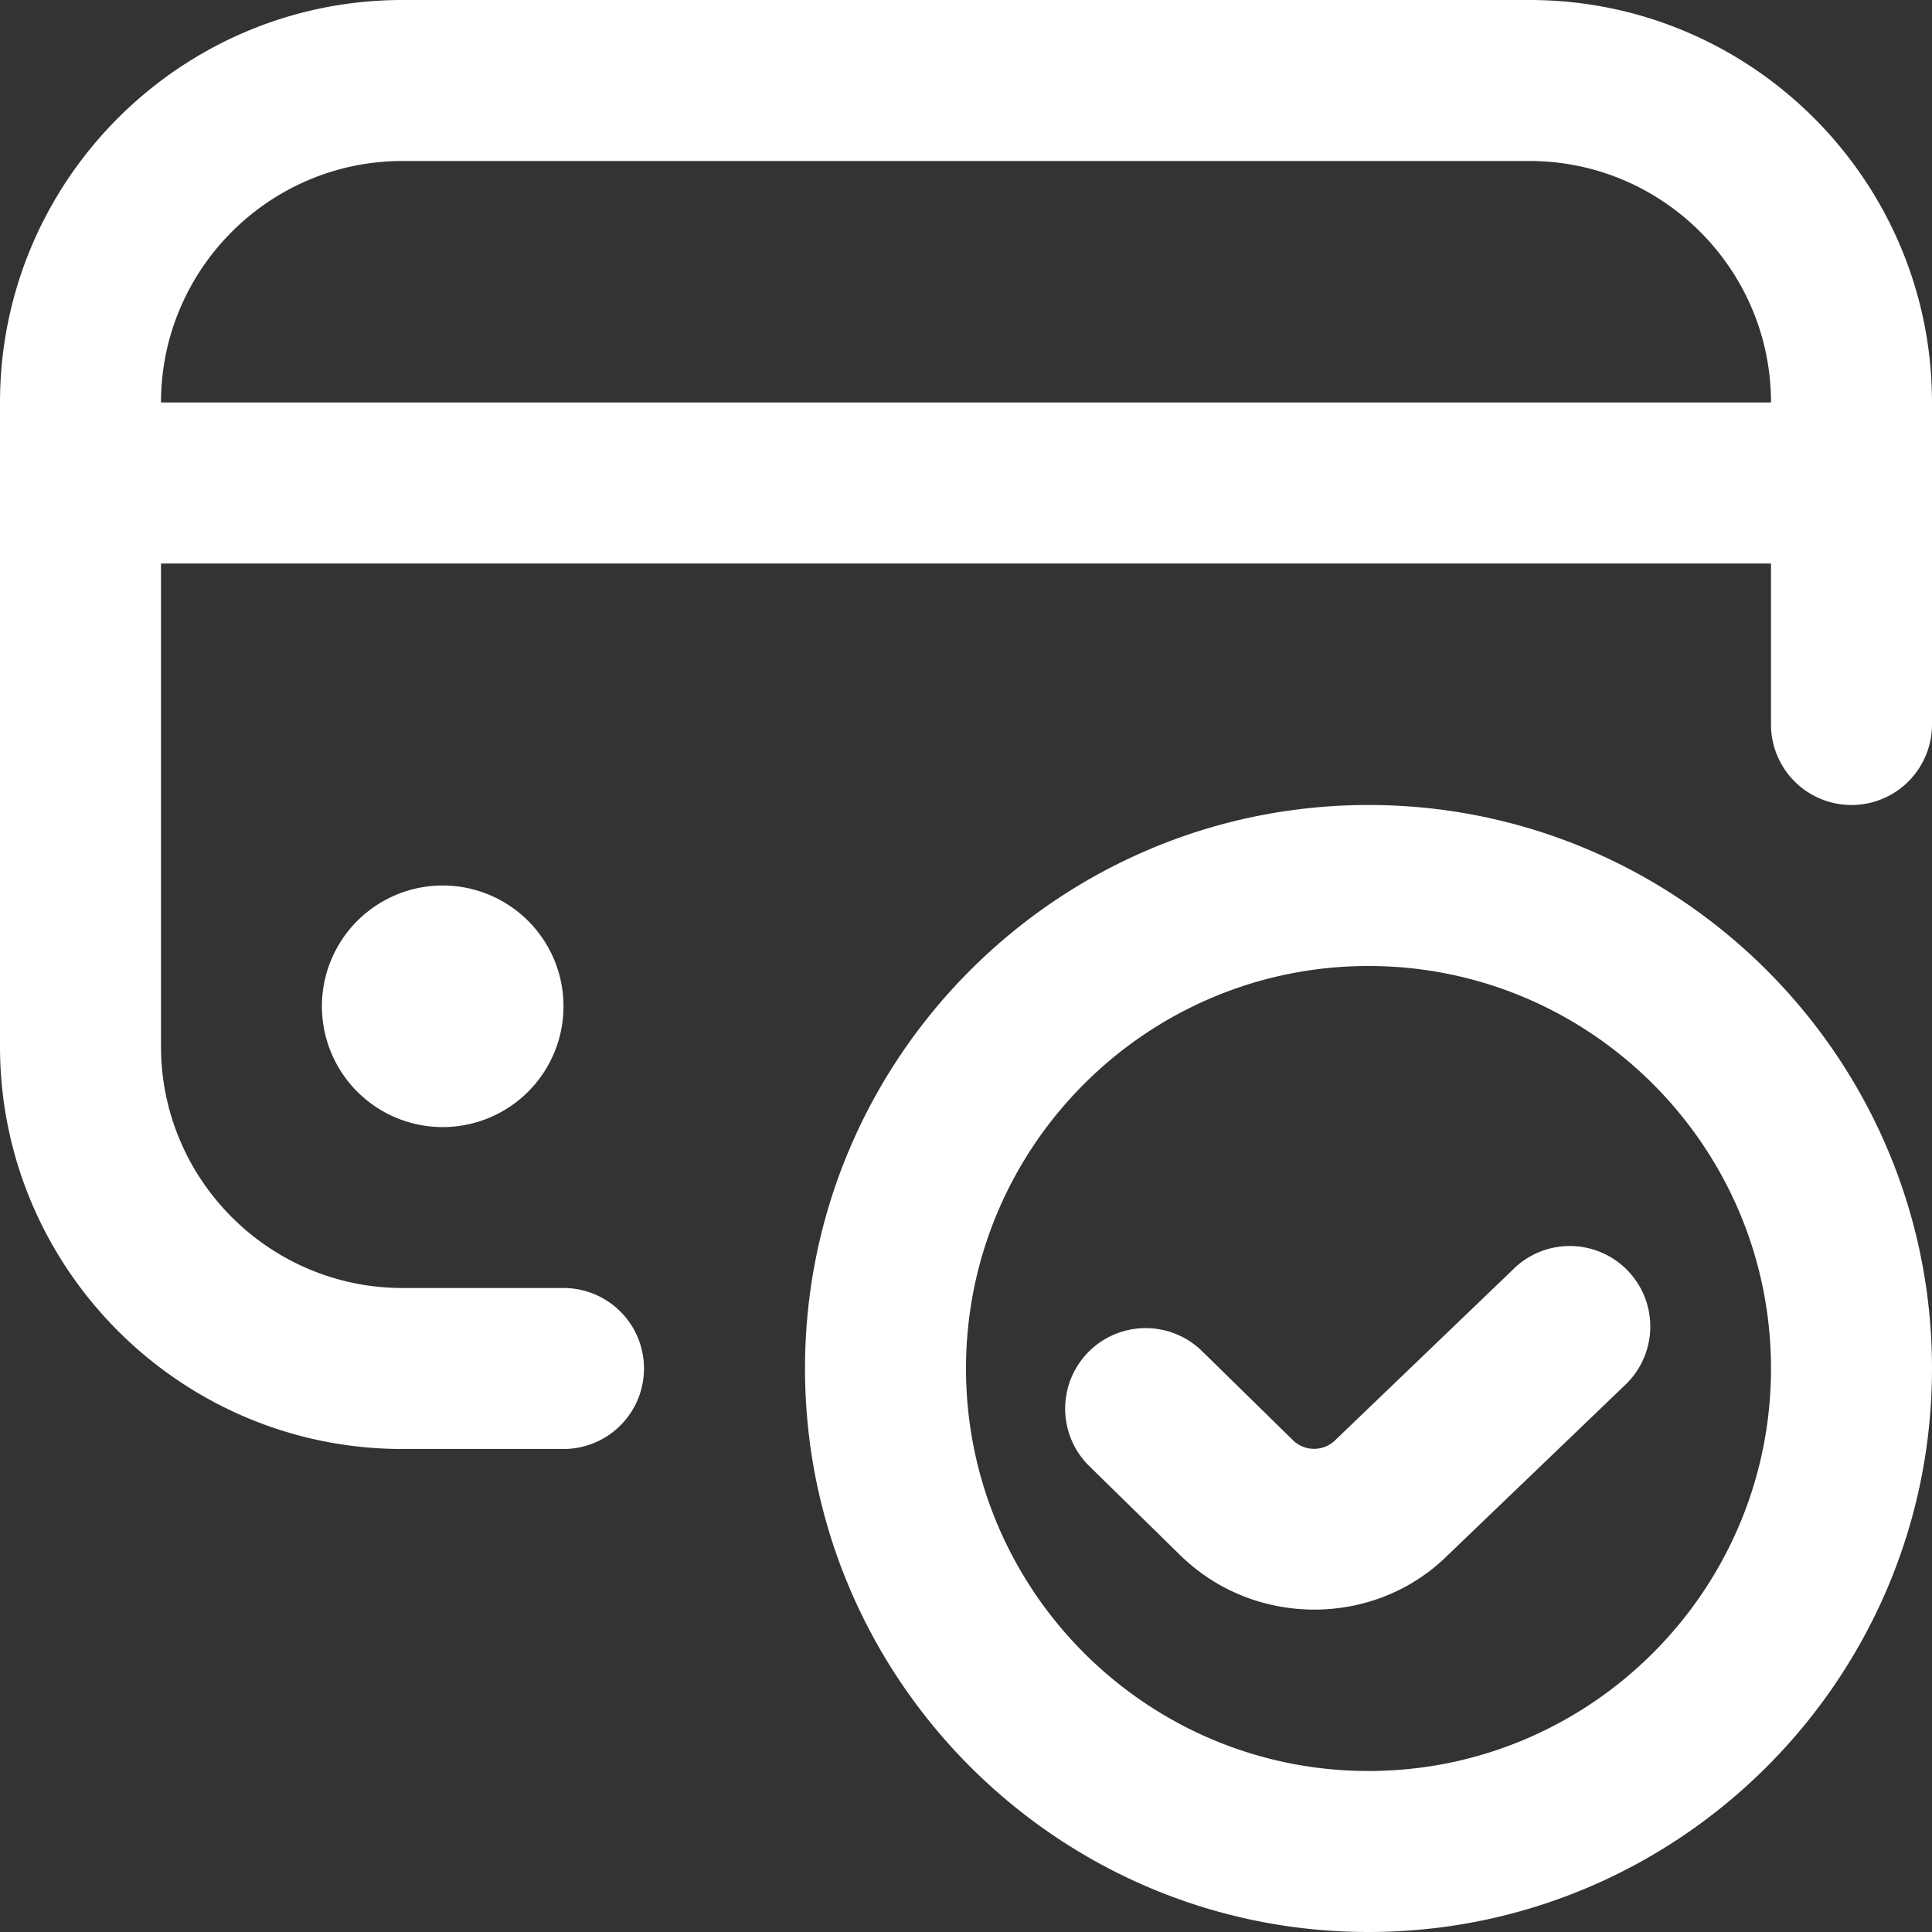 <?xml version="1.0" encoding="UTF-8"?> <svg xmlns="http://www.w3.org/2000/svg" xmlns:xlink="http://www.w3.org/1999/xlink" version="1.1" width="512" height="512" x="0" y="0" viewBox="0 0 24 24" style="enable-background:new 0 0 512 512" xml:space="preserve"><rect x="0" y="0" width="24" height="24" fill="#333333" stroke="none"/><g><path d="M5.5 11a1.5 1.5 0 1 1-.001 3.001A1.5 1.5 0 0 1 5.5 11zM24 5v4a1 1 0 1 1-2 0V7H2v6c0 1.654 1.346 3 3 3h2a1 1 0 1 1 0 2H5c-2.757 0-5-2.243-5-5V5c0-2.757 2.243-5 5-5h14c2.757 0 5 2.243 5 5zm-2 0c0-1.654-1.346-3-3-3H5C3.346 2 2 3.346 2 5zm2 12c0 3.86-3.141 7-7 7s-7-3.14-7-7 3.141-7 7-7 7 3.14 7 7zm-2 0c0-2.757-2.243-5-5-5s-5 2.243-5 5 2.243 5 5 5 5-2.243 5-5zm-3.192-1.242-2.223 2.134a.374.374 0 0 1-.522 0l-1.131-1.108a1 1 0 0 0-1.4 1.429l1.131 1.108c.46.45 1.062.674 1.664.674s1.2-.224 1.653-.671l2.213-2.124a1 1 0 0 0-1.385-1.443z" fill="#ffffff" opacity="1" data-original="#000000"></path></g></svg> 